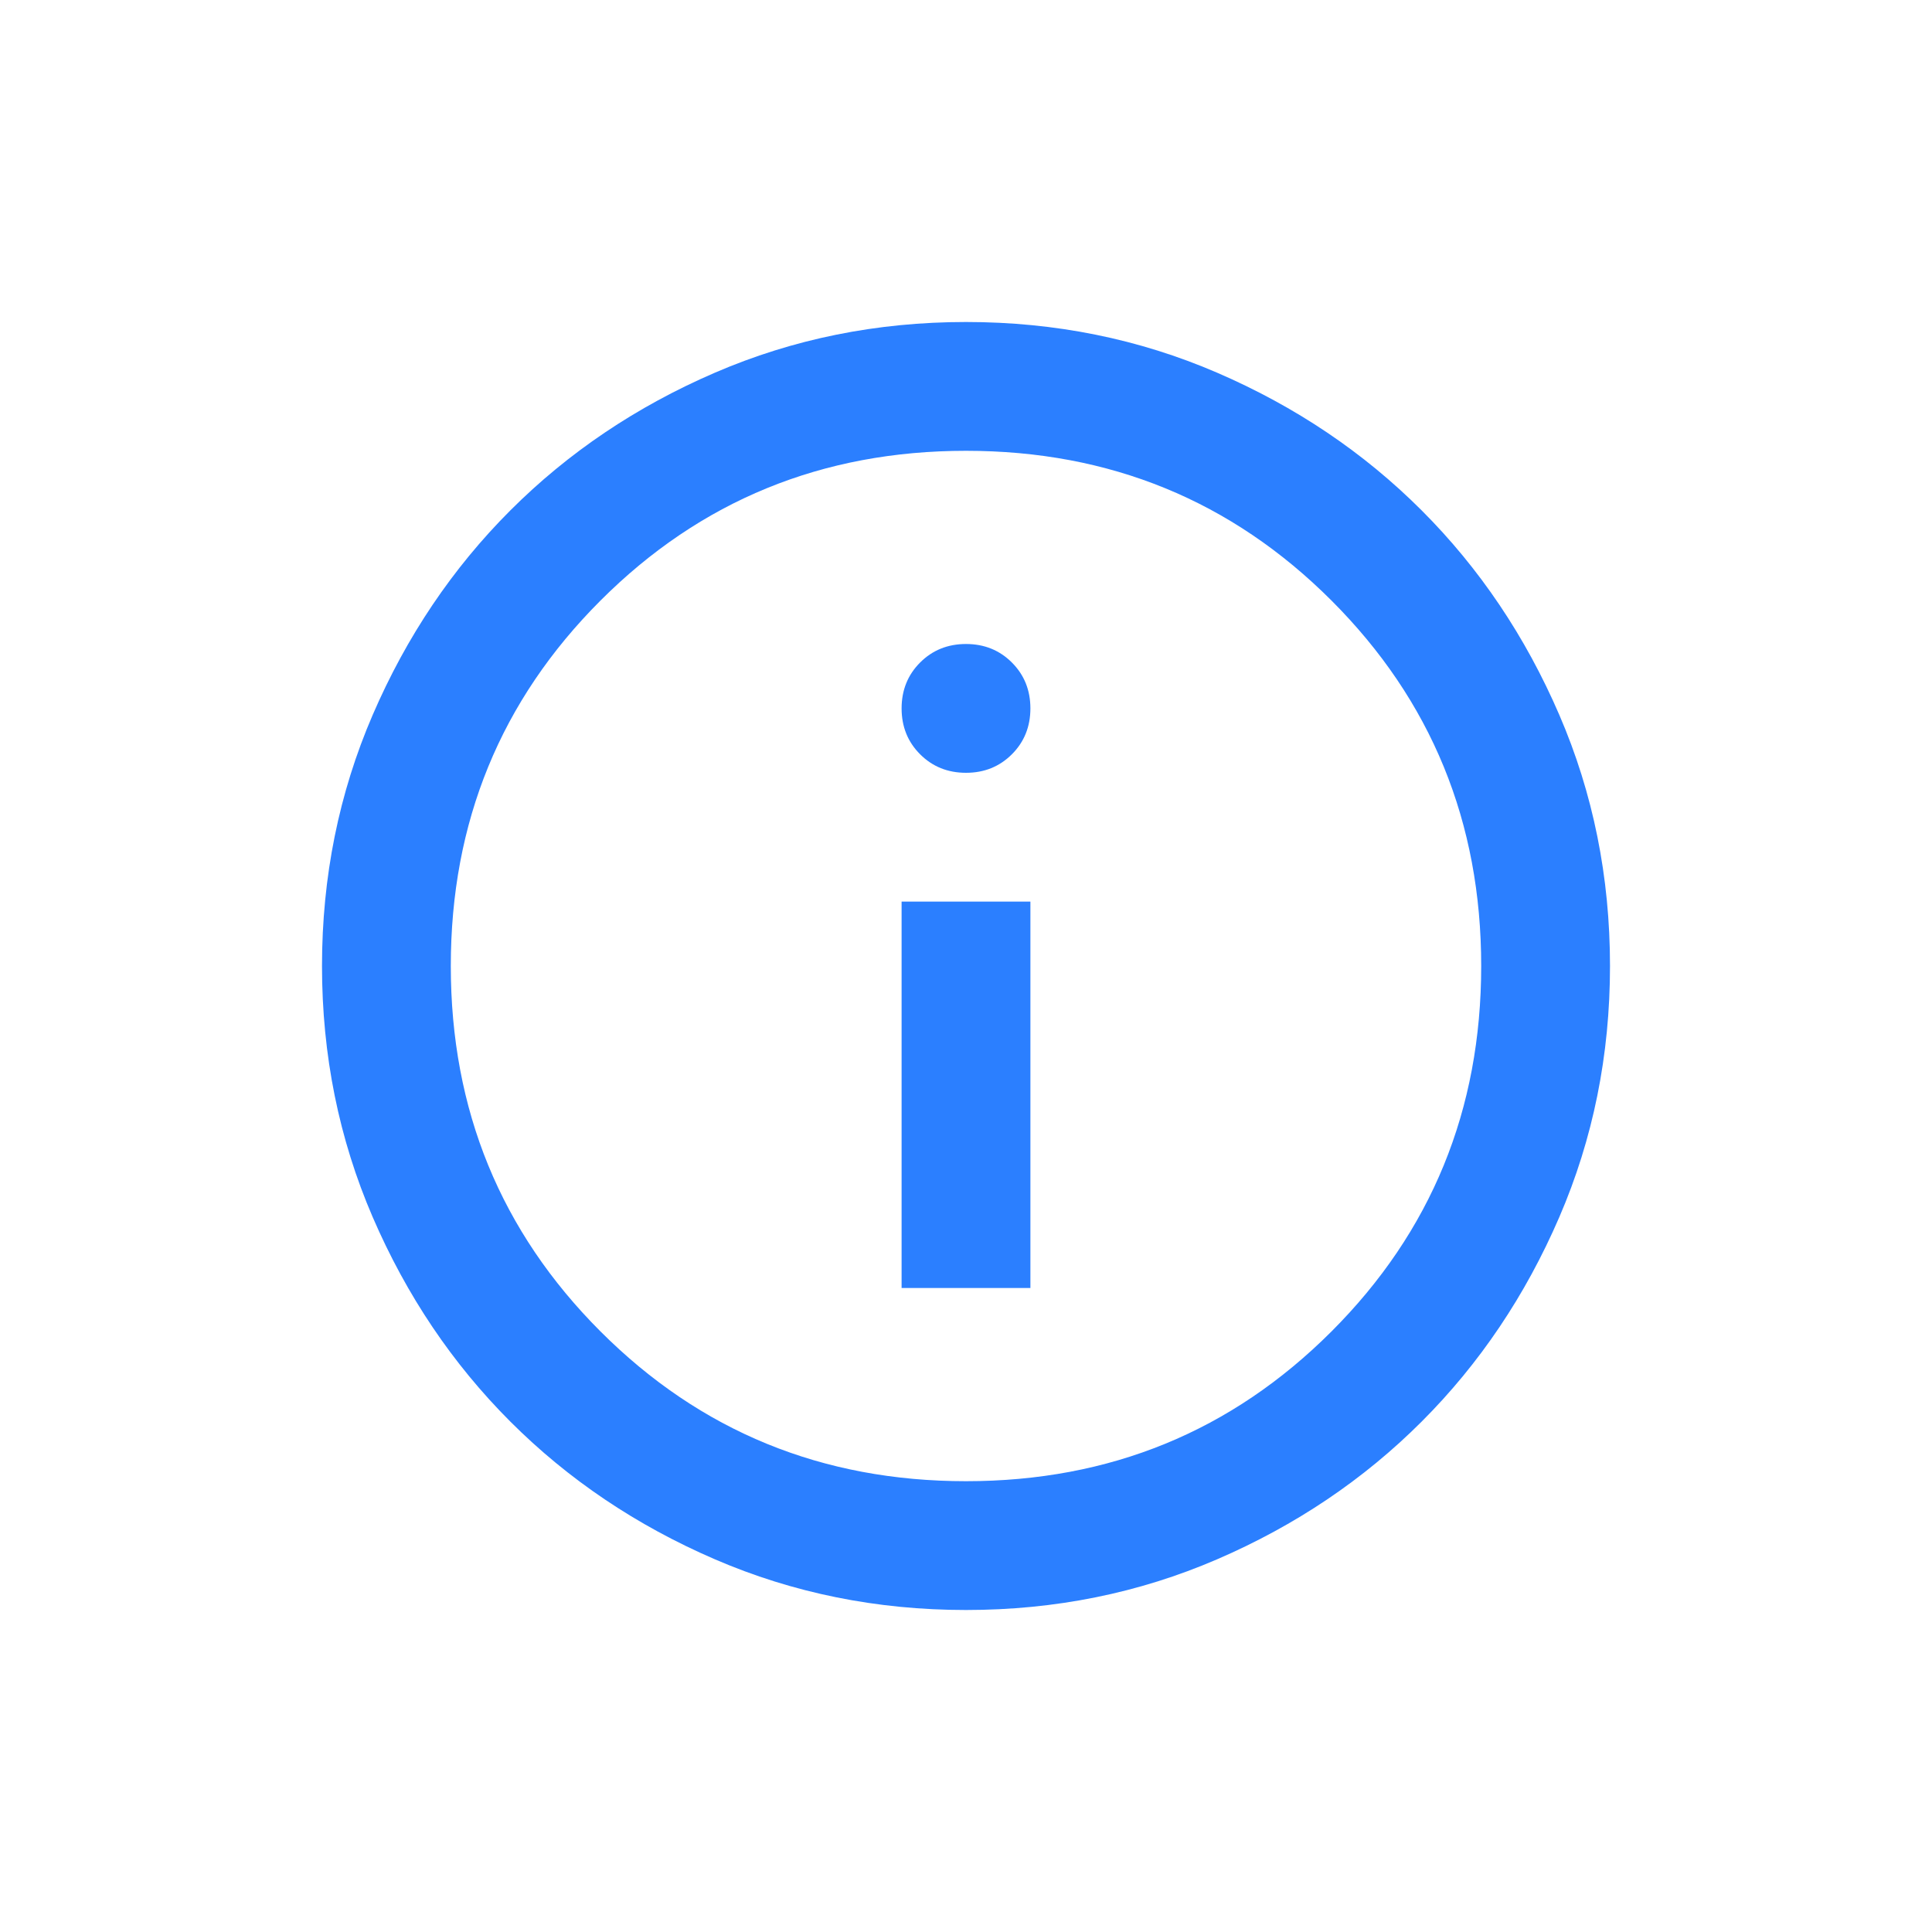 <svg width="24" height="24" viewBox="0 0 24 24" fill="none" xmlns="http://www.w3.org/2000/svg">
<path d="M11.2 16H12.8V11.2H11.2V16ZM12 9.6C12.227 9.6 12.417 9.523 12.57 9.37C12.723 9.217 12.8 9.027 12.8 8.8C12.8 8.573 12.723 8.383 12.57 8.23C12.417 8.077 12.227 8 12 8C11.773 8 11.583 8.077 11.43 8.23C11.277 8.383 11.2 8.573 11.2 8.8C11.2 9.027 11.277 9.217 11.43 9.37C11.583 9.523 11.773 9.6 12 9.6ZM12 20C10.893 20 9.853 19.79 8.88 19.37C7.907 18.95 7.06 18.38 6.34 17.66C5.62 16.94 5.05 16.093 4.63 15.12C4.21 14.147 4 13.107 4 12C4 10.893 4.21 9.853 4.63 8.88C5.05 7.907 5.62 7.06 6.34 6.34C7.06 5.62 7.907 5.05 8.88 4.63C9.853 4.21 10.893 4 12 4C13.107 4 14.147 4.21 15.12 4.63C16.093 5.05 16.94 5.62 17.66 6.34C18.38 7.06 18.95 7.907 19.37 8.88C19.79 9.853 20 10.893 20 12C20 13.107 19.79 14.147 19.37 15.12C18.95 16.093 18.38 16.94 17.66 17.66C16.94 18.38 16.093 18.95 15.12 19.37C14.147 19.79 13.107 20 12 20ZM12 18.4C13.787 18.4 15.3 17.78 16.54 16.54C17.78 15.3 18.4 13.787 18.4 12C18.4 10.213 17.78 8.7 16.54 7.46C15.3 6.22 13.787 5.6 12 5.6C10.213 5.6 8.7 6.22 7.46 7.46C6.22 8.7 5.6 10.213 5.6 12C5.6 13.787 6.22 15.3 7.46 16.54C8.7 17.78 10.213 18.4 12 18.4Z" fill="#2B7FFF"/>
</svg>

